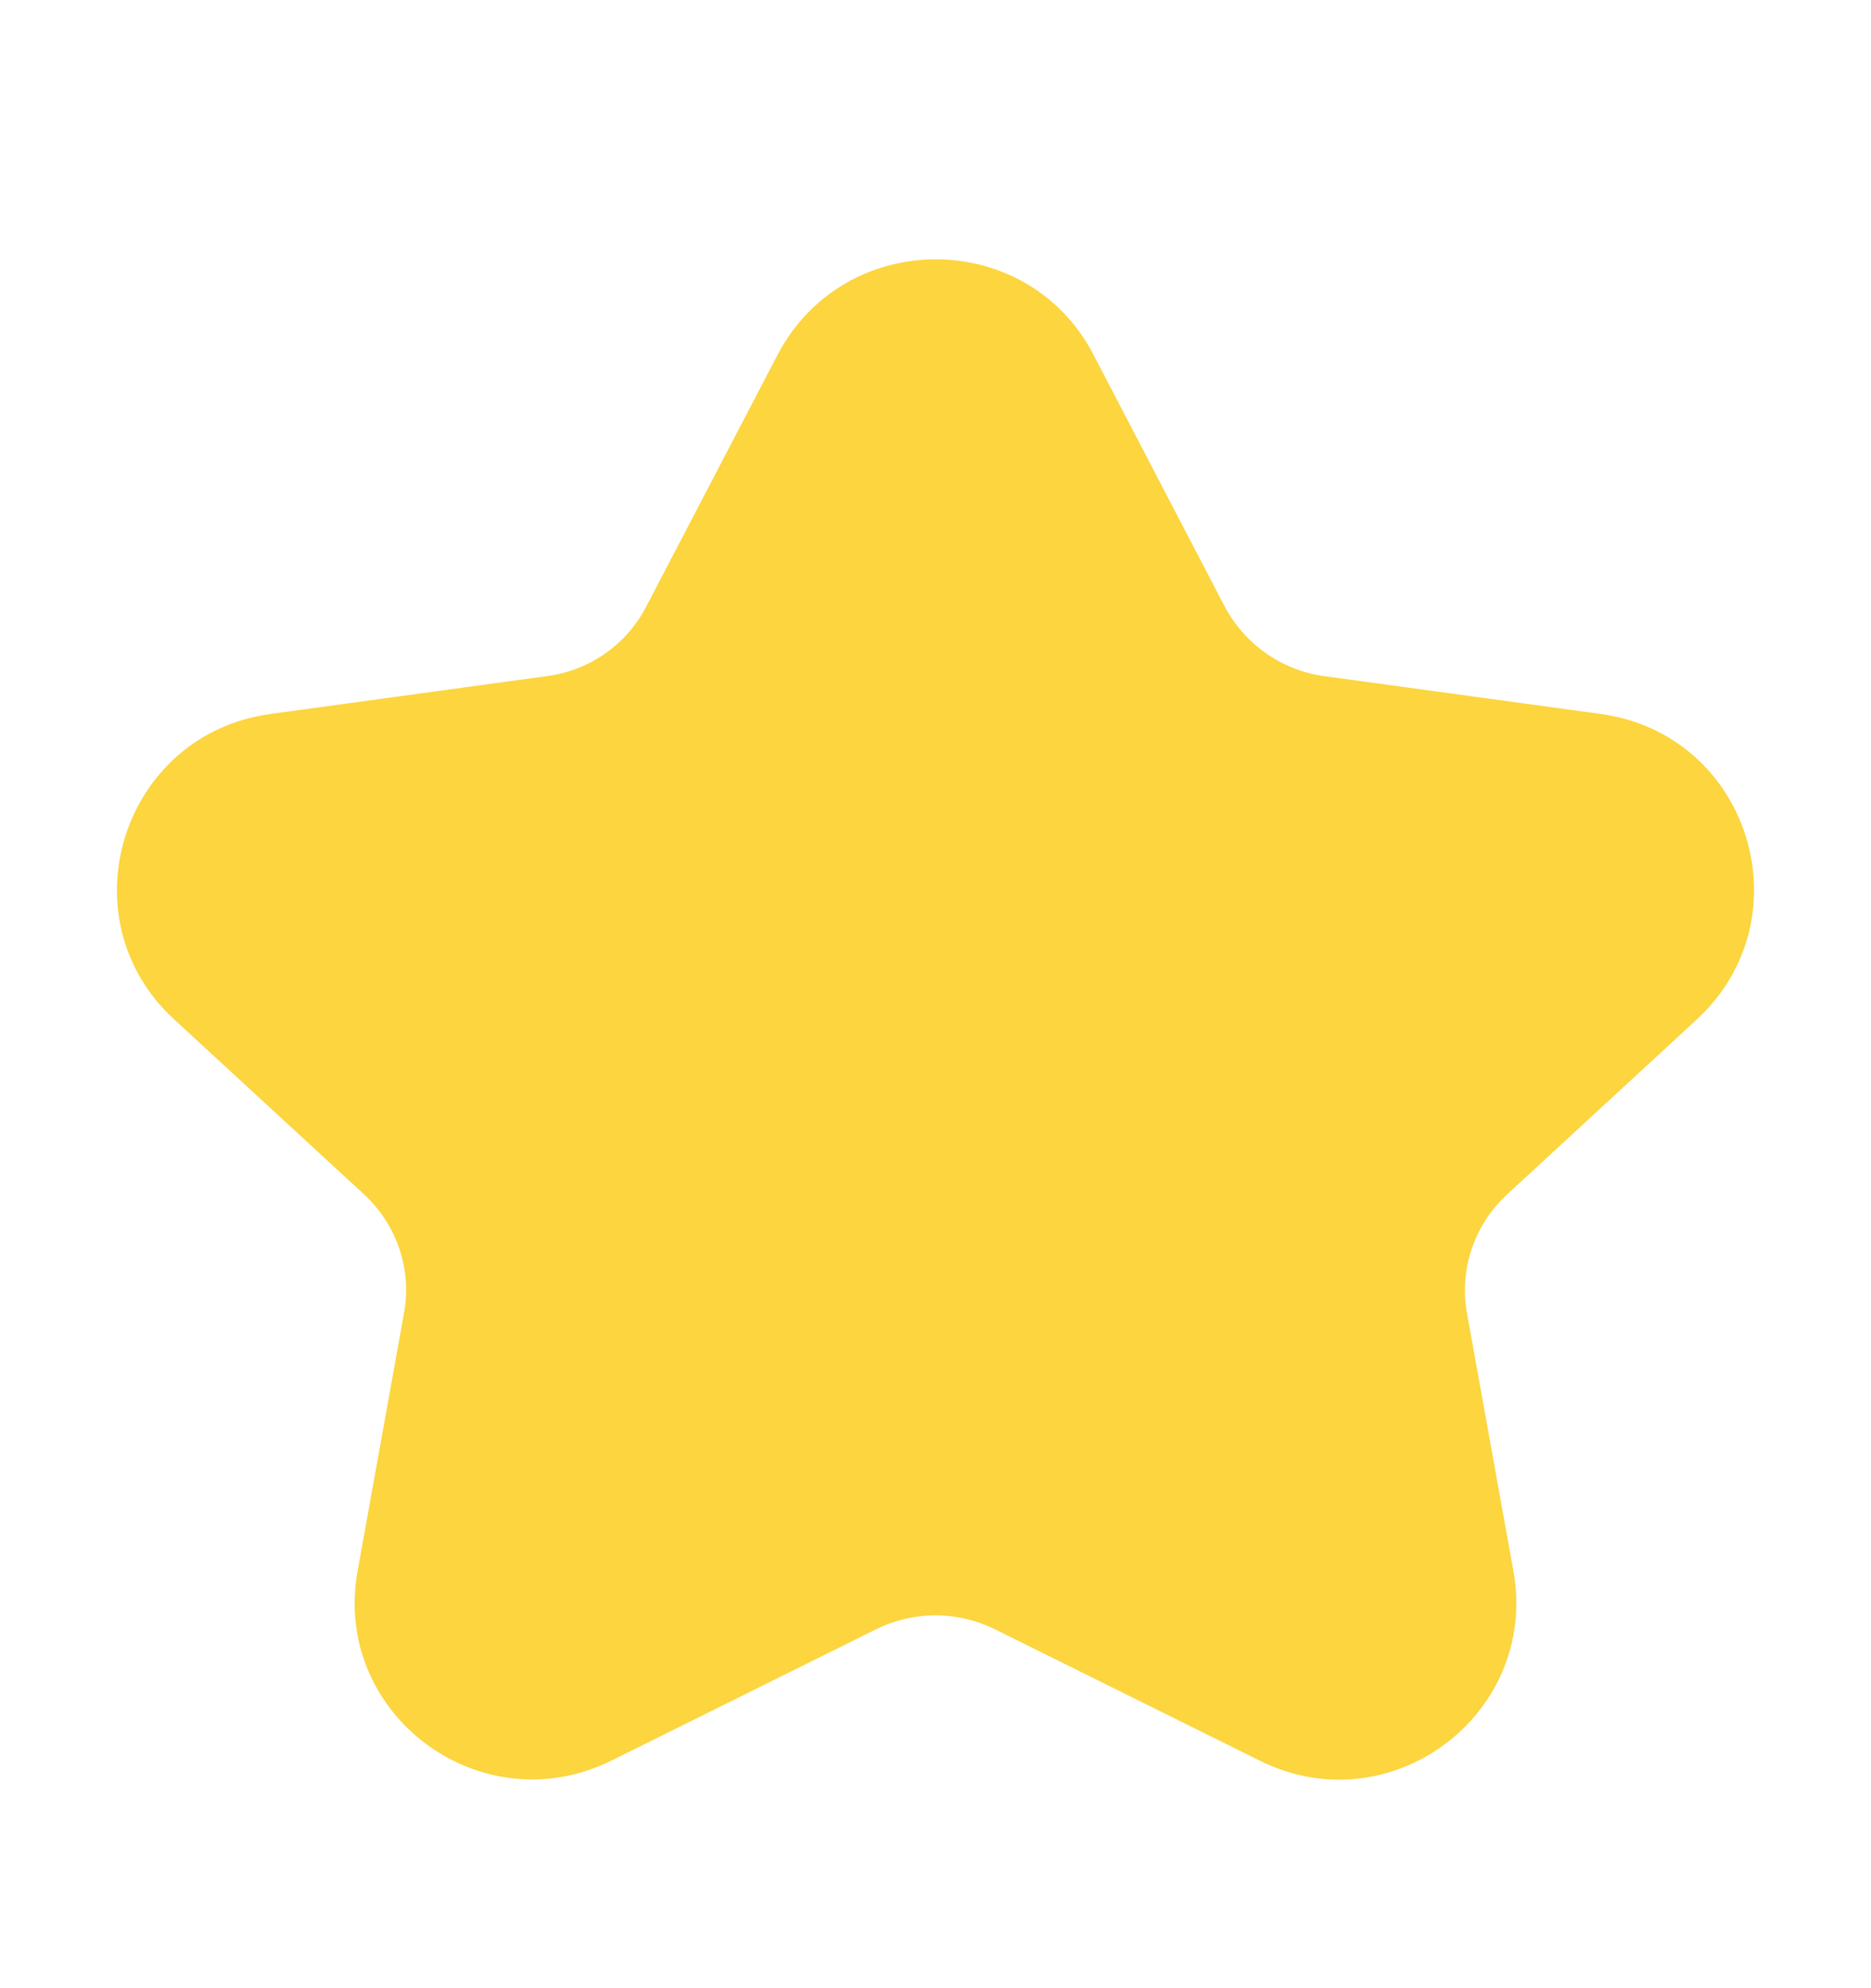 <svg width="16" height="17" viewBox="0 0 16 17" fill="none" xmlns="http://www.w3.org/2000/svg">
<path d="M9.35 3.031L10.473 5.186C10.557 5.344 10.677 5.481 10.824 5.584C10.97 5.687 11.139 5.755 11.316 5.78L13.69 6.105C14.959 6.28 15.45 7.845 14.512 8.715L12.887 10.214C12.749 10.341 12.645 10.502 12.585 10.68C12.525 10.858 12.512 11.049 12.546 11.234L12.942 13.433C13.162 14.658 11.888 15.613 10.77 15.053L8.502 13.928C8.345 13.852 8.174 13.812 8 13.812C7.826 13.812 7.655 13.852 7.498 13.928L5.231 15.053C4.112 15.608 2.837 14.658 3.058 13.433L3.454 11.233C3.525 10.858 3.394 10.473 3.114 10.213L1.488 8.715C0.549 7.85 1.042 6.28 2.311 6.105L4.684 5.78C4.862 5.756 5.031 5.689 5.178 5.586C5.325 5.482 5.444 5.345 5.527 5.185L6.651 3.031C7.223 1.946 8.783 1.946 9.35 3.031" fill="#FCD53F"/>
</svg>
